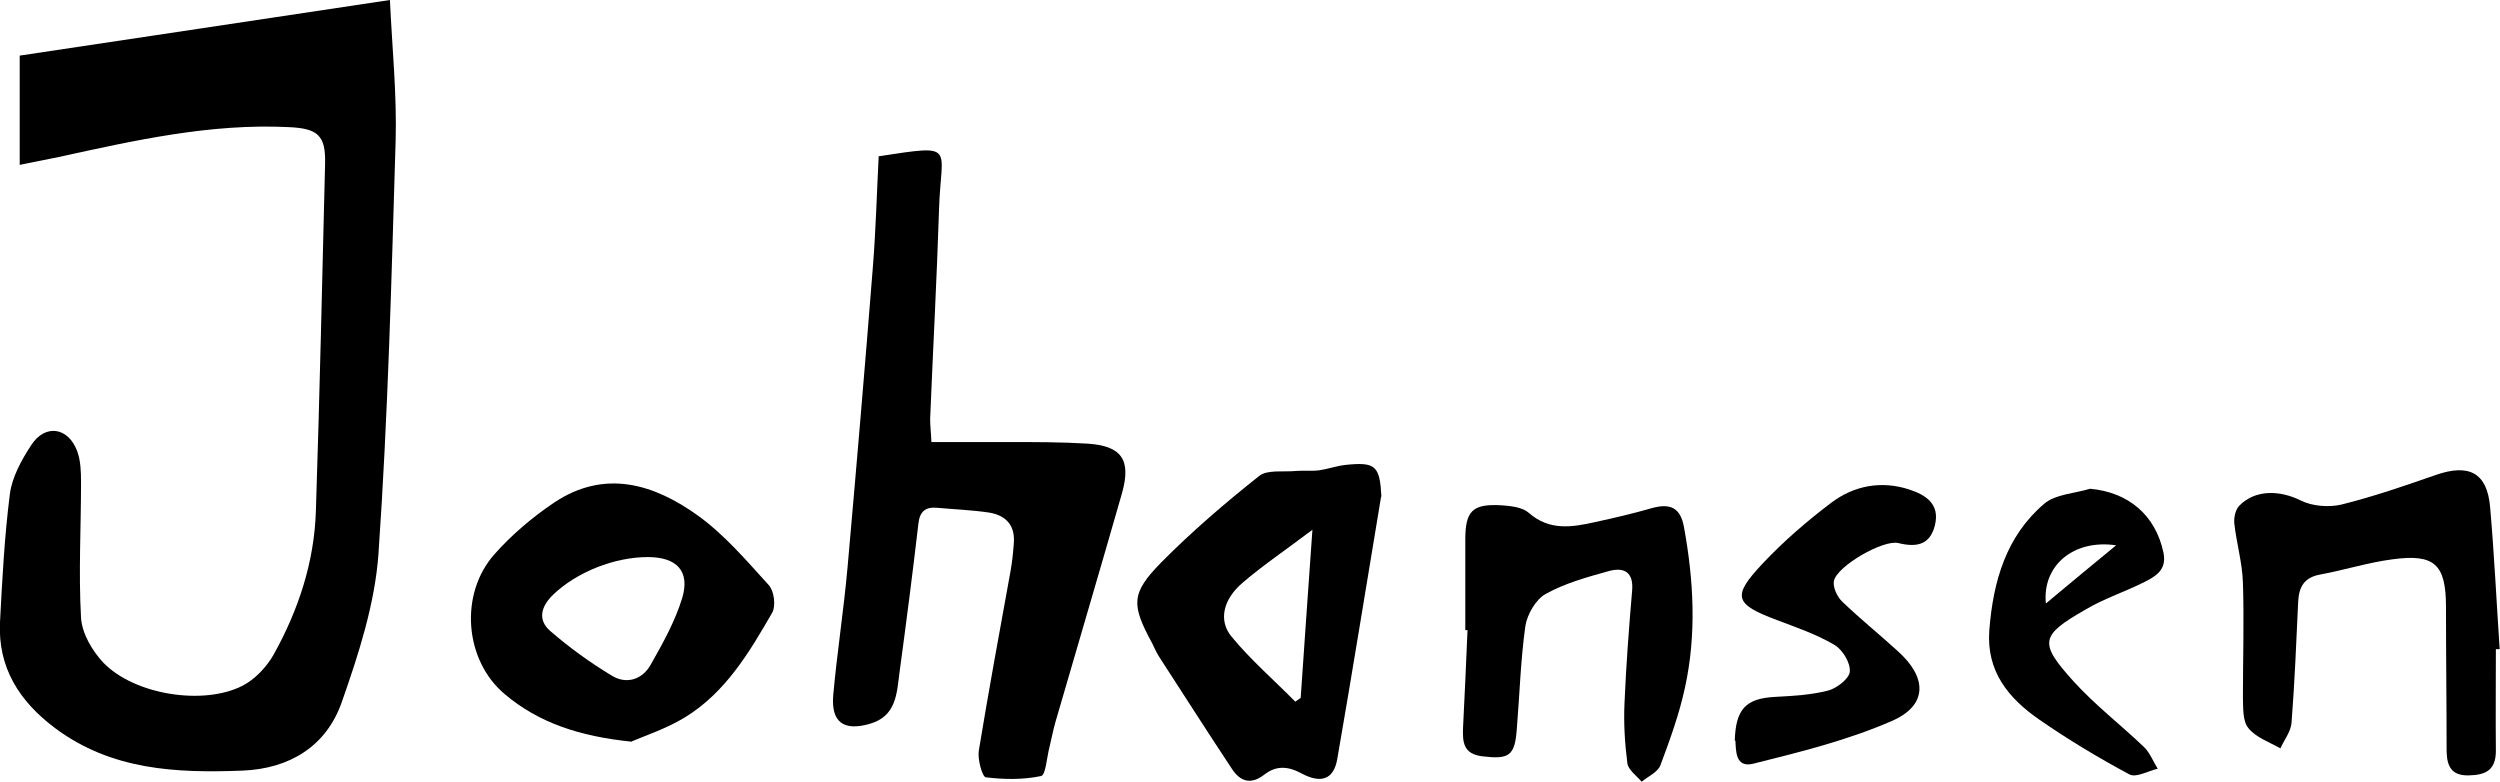 <?xml version="1.0" encoding="UTF-8"?>
<svg id="Layer_2" data-name="Layer 2" xmlns="http://www.w3.org/2000/svg" viewBox="0 0 78.67 24.6">
  <g id="Johansen_color" data-name="Johansen color">
    <g id="Layer_4" data-name="Layer 4">
      <g>
        <path d="m.62,5.18V1.75c3.85-.58,7.68-1.15,11.65-1.75.07,1.51.22,2.97.18,4.42-.13,4.33-.24,8.67-.54,13-.11,1.57-.62,3.15-1.15,4.66-.48,1.39-1.63,2.11-3.13,2.17-2.08.08-4.12-.01-5.9-1.34C.61,22.07-.07,21.01,0,19.58c.07-1.34.14-2.69.31-4.03.07-.54.37-1.08.67-1.54.44-.68,1.17-.57,1.45.19.11.3.12.65.12.98,0,1.42-.08,2.84,0,4.26.03.49.35,1.04.7,1.41.97,1.01,3.14,1.36,4.38.73.39-.2.76-.59.98-.98.78-1.4,1.28-2.91,1.33-4.52.12-3.65.2-7.3.29-10.94.02-.88-.23-1.1-1.15-1.14-2.47-.12-4.85.42-7.23.94-.39.08-.78.16-1.24.25h0Z"/>
        <path d="m27.64,4.92c2.49-.38,1.97-.34,1.91,1.66-.07,2.2-.19,4.4-.28,6.6,0,.23.03.47.04.73.83,0,1.62,0,2.42,0,.83,0,1.66,0,2.49.05,1.08.07,1.38.51,1.09,1.55-.69,2.41-1.4,4.81-2.1,7.22-.07.25-.12.51-.18.76-.09.33-.12.9-.27.93-.56.12-1.17.11-1.74.04-.11-.02-.26-.56-.22-.83.31-1.89.66-3.78,1-5.66.05-.28.08-.56.1-.84.06-.58-.23-.91-.77-1-.54-.08-1.08-.1-1.63-.15-.38-.04-.56.12-.6.5-.18,1.55-.38,3.1-.59,4.65-.09.67-.09,1.41-.95,1.65-.81.23-1.21-.05-1.14-.9.12-1.34.33-2.68.45-4.02.28-3.16.55-6.32.8-9.49.09-1.13.12-2.27.18-3.44h0Z"/>
        <path d="m43.46,15.63c-.46,2.75-.9,5.51-1.38,8.26-.11.63-.5.78-1.12.45-.44-.24-.81-.25-1.18.04-.43.33-.76.2-1.01-.18-.77-1.16-1.52-2.34-2.28-3.51-.09-.14-.16-.29-.23-.44-.66-1.22-.68-1.57.28-2.55.96-.97,2.01-1.87,3.08-2.72.26-.21.77-.12,1.17-.16.24-.02.49.01.72-.02.28-.04.55-.14.83-.17.95-.1,1.08.03,1.13,1h0Zm-2.16,1.04c-.86.65-1.56,1.12-2.2,1.67-.61.52-.77,1.19-.34,1.7.6.73,1.33,1.36,2,2.04l.17-.12c.12-1.69.23-3.38.37-5.3h0Z"/>
        <path d="m19.88,23.34c-1.66-.17-2.93-.6-3.99-1.49-1.28-1.07-1.44-3.16-.33-4.41.54-.61,1.19-1.16,1.87-1.62,1.6-1.07,3.15-.59,4.54.41.83.6,1.52,1.41,2.22,2.18.17.18.23.66.11.87-.72,1.25-1.47,2.51-2.74,3.29-.59.36-1.26.58-1.68.76h0Zm.51-5.81c-1.06,0-2.23.47-2.97,1.17-.39.37-.52.8-.1,1.16.6.52,1.25.99,1.93,1.4.47.29.97.12,1.23-.35.38-.67.77-1.37.99-2.1.25-.84-.18-1.28-1.08-1.28h0Z"/>
        <path d="m78.54,20.43c0,1.07-.01,2.13,0,3.2,0,.62-.34.76-.86.77-.54.01-.68-.29-.69-.76,0-1.52-.02-3.03-.02-4.55,0-1.33-.36-1.67-1.68-1.49-.77.1-1.52.34-2.28.48-.49.09-.66.37-.69.83-.06,1.28-.11,2.56-.21,3.83-.02.28-.23.54-.35.81-.35-.2-.77-.34-1.01-.64-.18-.22-.16-.63-.17-.96,0-1.21.04-2.42,0-3.62-.02-.62-.2-1.23-.27-1.85-.02-.18.03-.43.15-.56.5-.52,1.28-.5,1.94-.17.36.18.88.22,1.27.13,1.01-.25,1.99-.59,2.97-.93,1.05-.37,1.63-.08,1.72,1.02.13,1.49.2,2.98.3,4.46-.05,0-.09,0-.14,0h0Z"/>
        <path d="m46.11,19.83v-2.84c0-.91.22-1.14,1.13-1.09.3.02.67.06.87.24.65.57,1.36.45,2.08.29.6-.13,1.2-.27,1.79-.44.57-.16.9-.02,1.01.59.31,1.69.4,3.39.03,5.07-.18.83-.47,1.63-.77,2.43-.08.22-.39.35-.59.52-.16-.19-.42-.37-.45-.58-.08-.63-.12-1.26-.09-1.9.05-1.18.14-2.36.24-3.54.05-.58-.26-.74-.73-.61-.68.19-1.38.38-1.99.72-.31.17-.58.64-.64,1.01-.15,1.07-.18,2.17-.27,3.25-.06.84-.25.95-1.08.85-.61-.07-.63-.46-.61-.92.05-1.02.1-2.03.14-3.05-.03,0-.06,0-.09,0h0Z"/>
        <path d="m54.59,23.3c.03-1,.36-1.32,1.26-1.37.56-.03,1.14-.06,1.68-.2.27-.07.67-.38.68-.6.02-.28-.23-.69-.49-.84-.56-.33-1.2-.55-1.81-.78-1.33-.5-1.42-.74-.44-1.78.66-.7,1.4-1.34,2.17-1.92.71-.53,1.56-.69,2.43-.41.52.17.98.45.82,1.12-.15.63-.58.71-1.15.57-.47-.12-1.93.72-2.03,1.19-.04.19.1.5.26.65.56.54,1.17,1.03,1.75,1.56.93.83.94,1.7-.17,2.19-1.39.61-2.89.98-4.37,1.35-.58.15-.55-.42-.57-.72h0Z"/>
        <path d="m65.77,15.38c1.21.11,2.06.83,2.31,2.01.11.53-.23.74-.59.92-.61.31-1.27.52-1.86.87-1.43.82-1.48,1.04-.38,2.26.68.75,1.49,1.37,2.23,2.08.18.18.28.45.42.67-.3.07-.68.29-.89.18-.97-.52-1.92-1.09-2.83-1.72-.97-.67-1.68-1.52-1.58-2.82.12-1.54.53-2.96,1.73-3.98.35-.3.95-.32,1.44-.47h0Zm.82,1.78c-1.35-.2-2.33.65-2.21,1.83.73-.61,1.42-1.18,2.21-1.83Z"/>
      </g>
    </g>
  </g>
</svg>